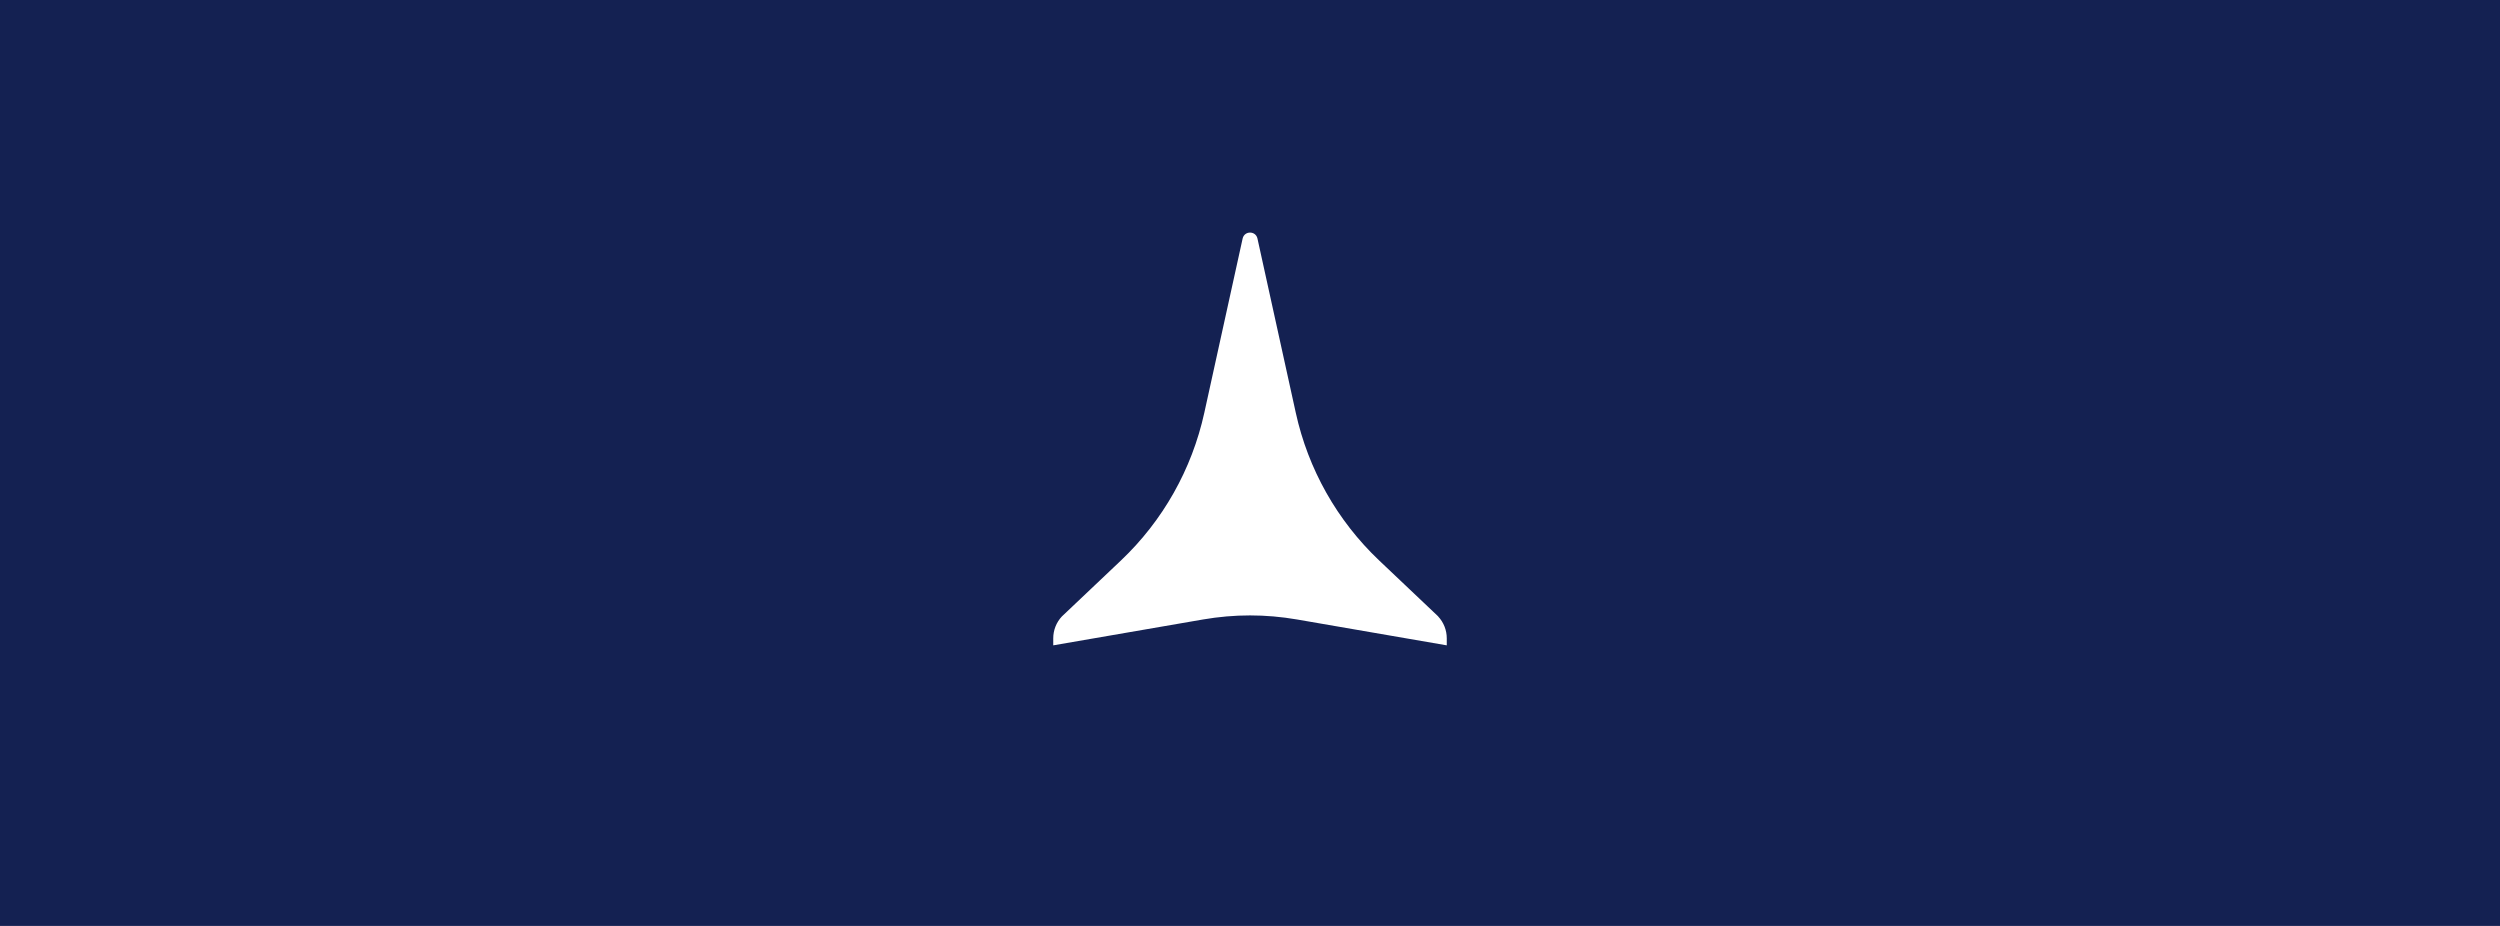 <svg fill="none" height="160" viewBox="0 0 432 160" width="432" xmlns="http://www.w3.org/2000/svg"><path d="m0 0h432v160h-432z" fill="#142152"/><path d="m248.526 106.52-10.22-9.684c-7.244-6.871-12.255-15.756-14.393-25.5l-6.628-30.132c-.155-.676-.717-1.014-1.278-1.014s-1.116.338-1.278 1.014l-6.629 30.139c-2.144 9.745-7.149 18.63-14.392 25.5l-10.22 9.683c-.954 1.022-1.488 2.367-1.488 3.767v1.224l25.918-4.477c2.671-.459 5.384-.696 8.082-.696 2.699 0 5.411.237 8.083.696l25.917 4.477v-1.224c0-1.4-.534-2.745-1.488-3.767z" fill="#fff"/></svg>